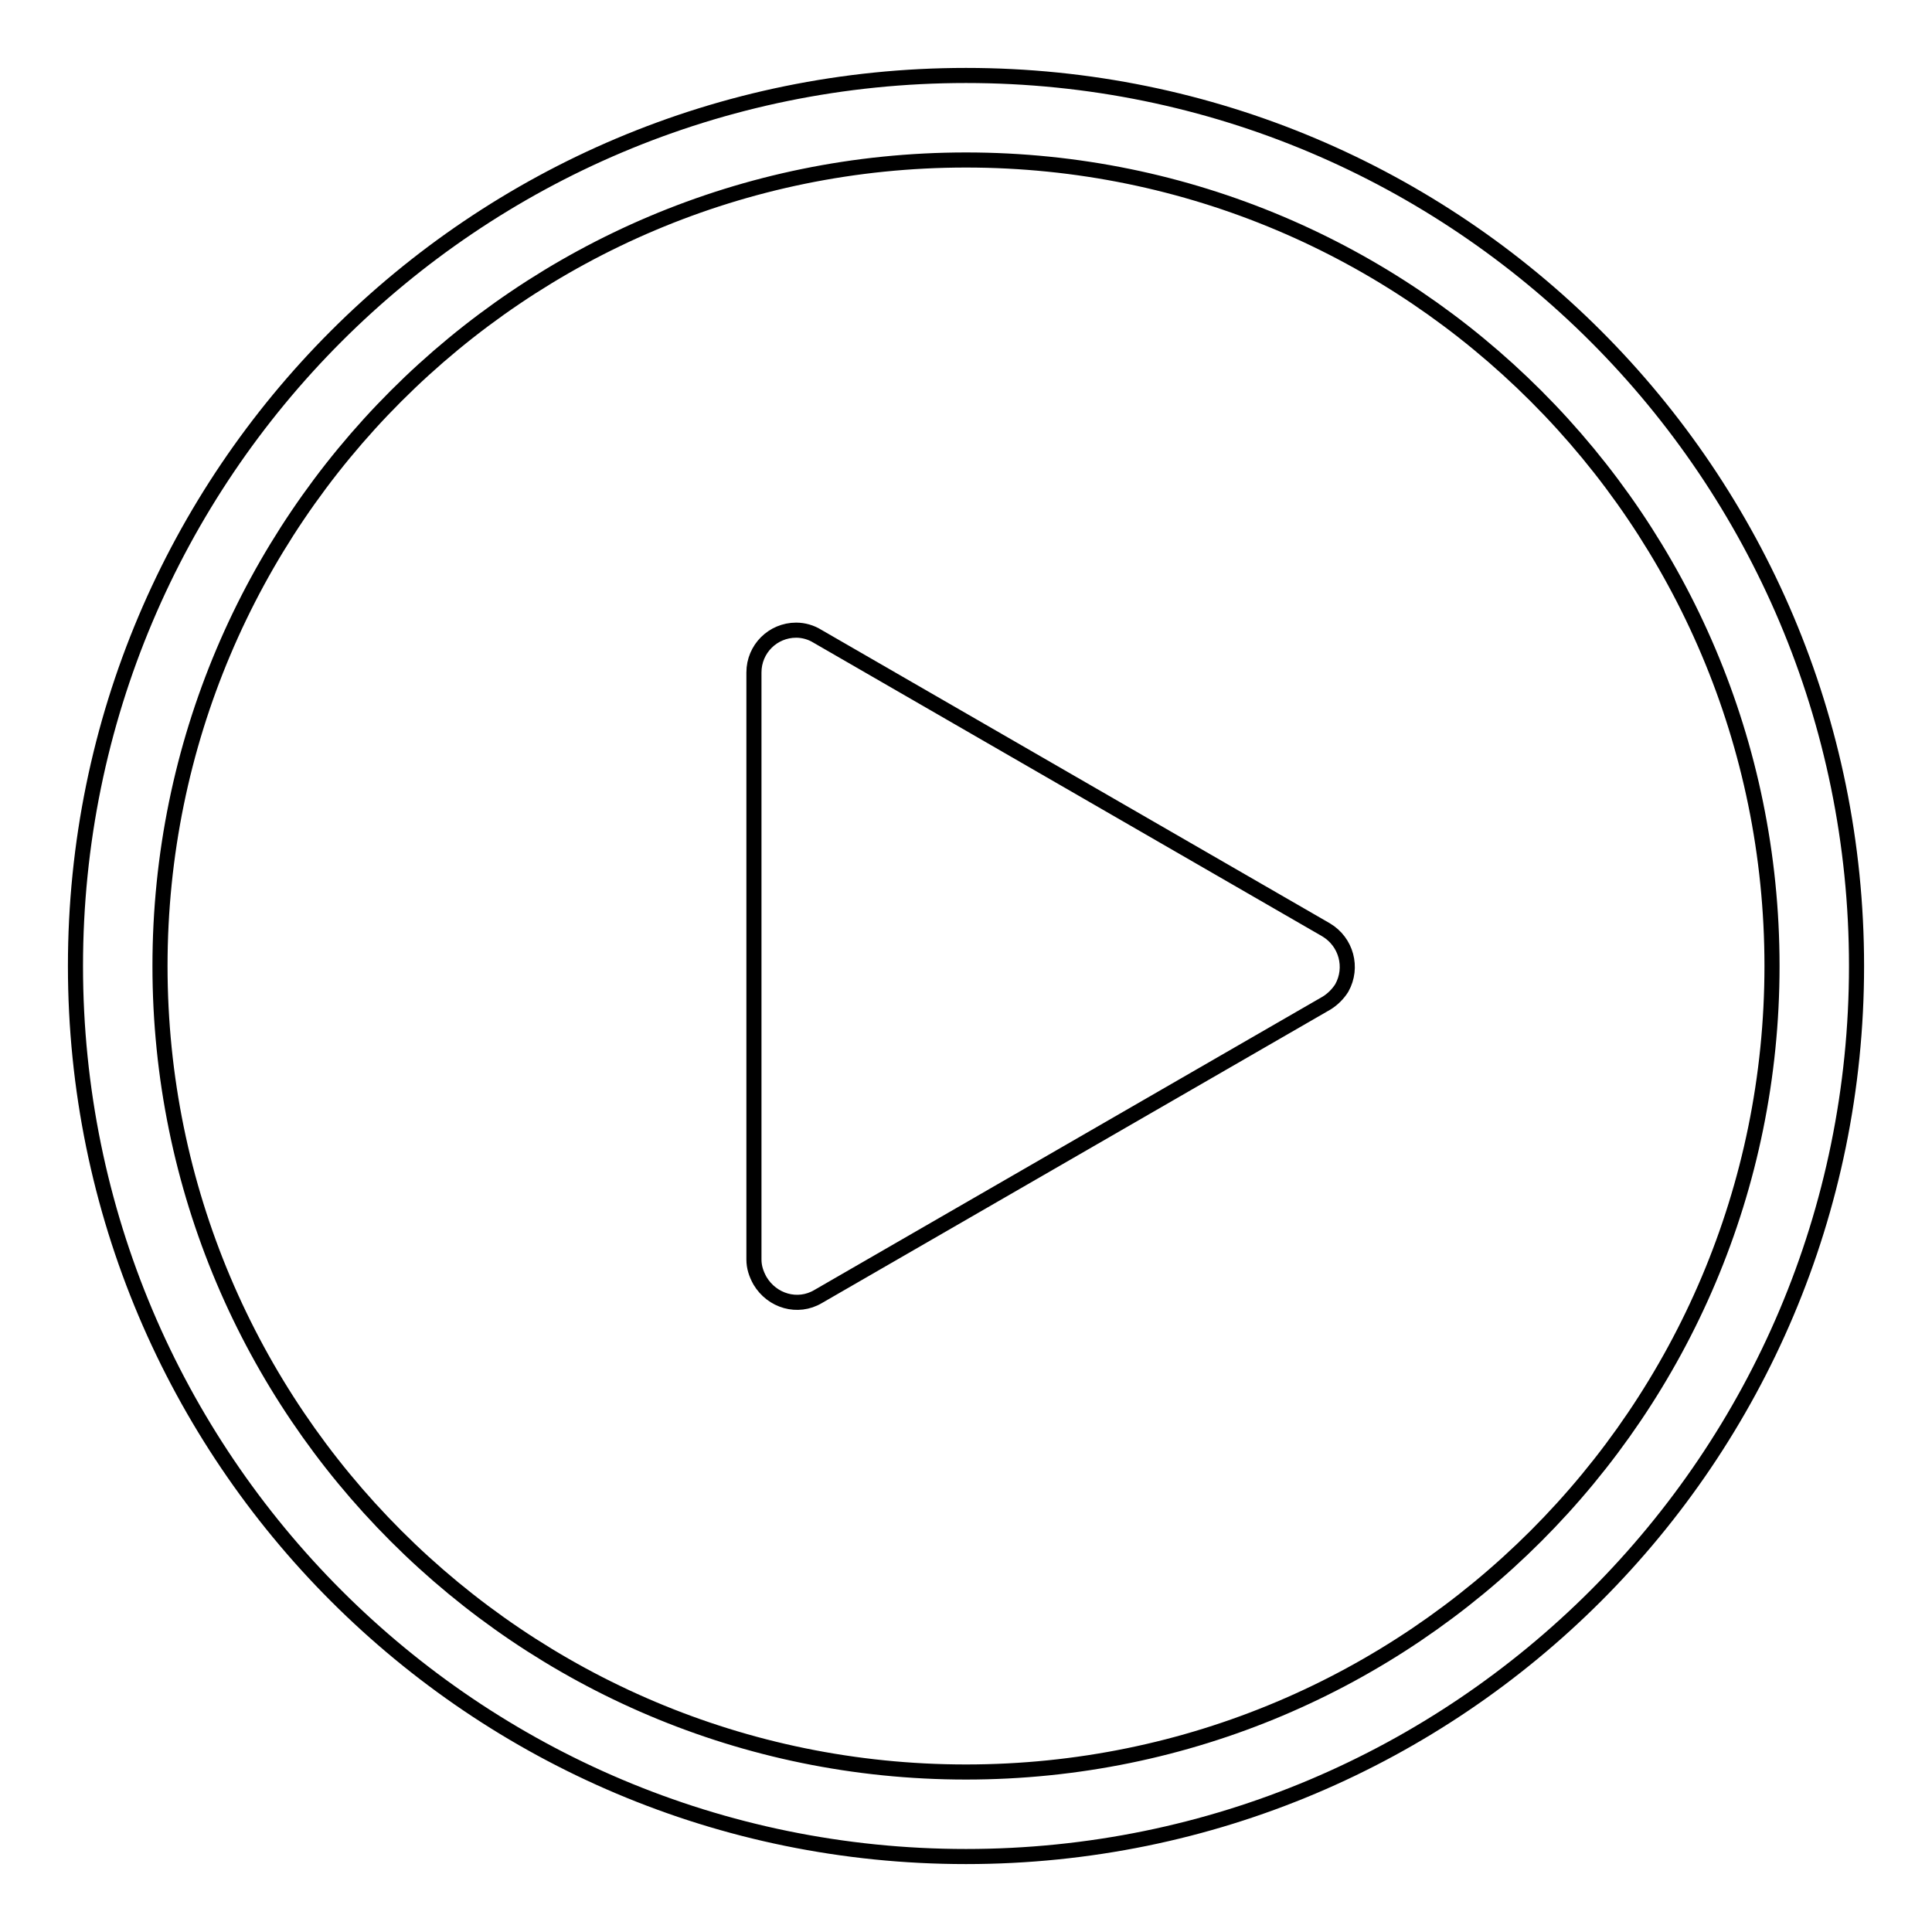 <?xml version="1.0" encoding="utf-8"?>
<!-- Svg Vector Icons : http://www.onlinewebfonts.com/icon -->
<!DOCTYPE svg PUBLIC "-//W3C//DTD SVG 1.1//EN" "http://www.w3.org/Graphics/SVG/1.1/DTD/svg11.dtd">
<svg version="1.1" xmlns="http://www.w3.org/2000/svg" xmlns:xlink="http://www.w3.org/1999/xlink" x="0px" y="0px" viewBox="0 0 256 256" enable-background="new 0 0 256 256" xml:space="preserve">
<g> <path stroke-width="2" fill-opacity="0" stroke="#000000"  d="M128,246c-65.2,0-118-52.8-118-118S62.8,10,128,10s118,52.8,118,118S193.2,246,128,246z M128,234.8 c59,0,106.8-47.8,106.8-106.8S187,21.2,128,21.2l0,0C69,21.2,21.2,69,21.2,128S69,234.8,128,234.8z M175.8,132.9l-67.4,38.9 c-2.7,1.6-6.1,0.6-7.7-2.1c-0.5-0.9-0.8-1.8-0.8-2.8V89.1c0-3.1,2.5-5.6,5.6-5.6c1,0,2,0.3,2.8,0.8l67.4,38.9 c2.7,1.6,3.6,5,2.1,7.7C177.3,131.7,176.6,132.4,175.8,132.9z"/></g>
</svg>